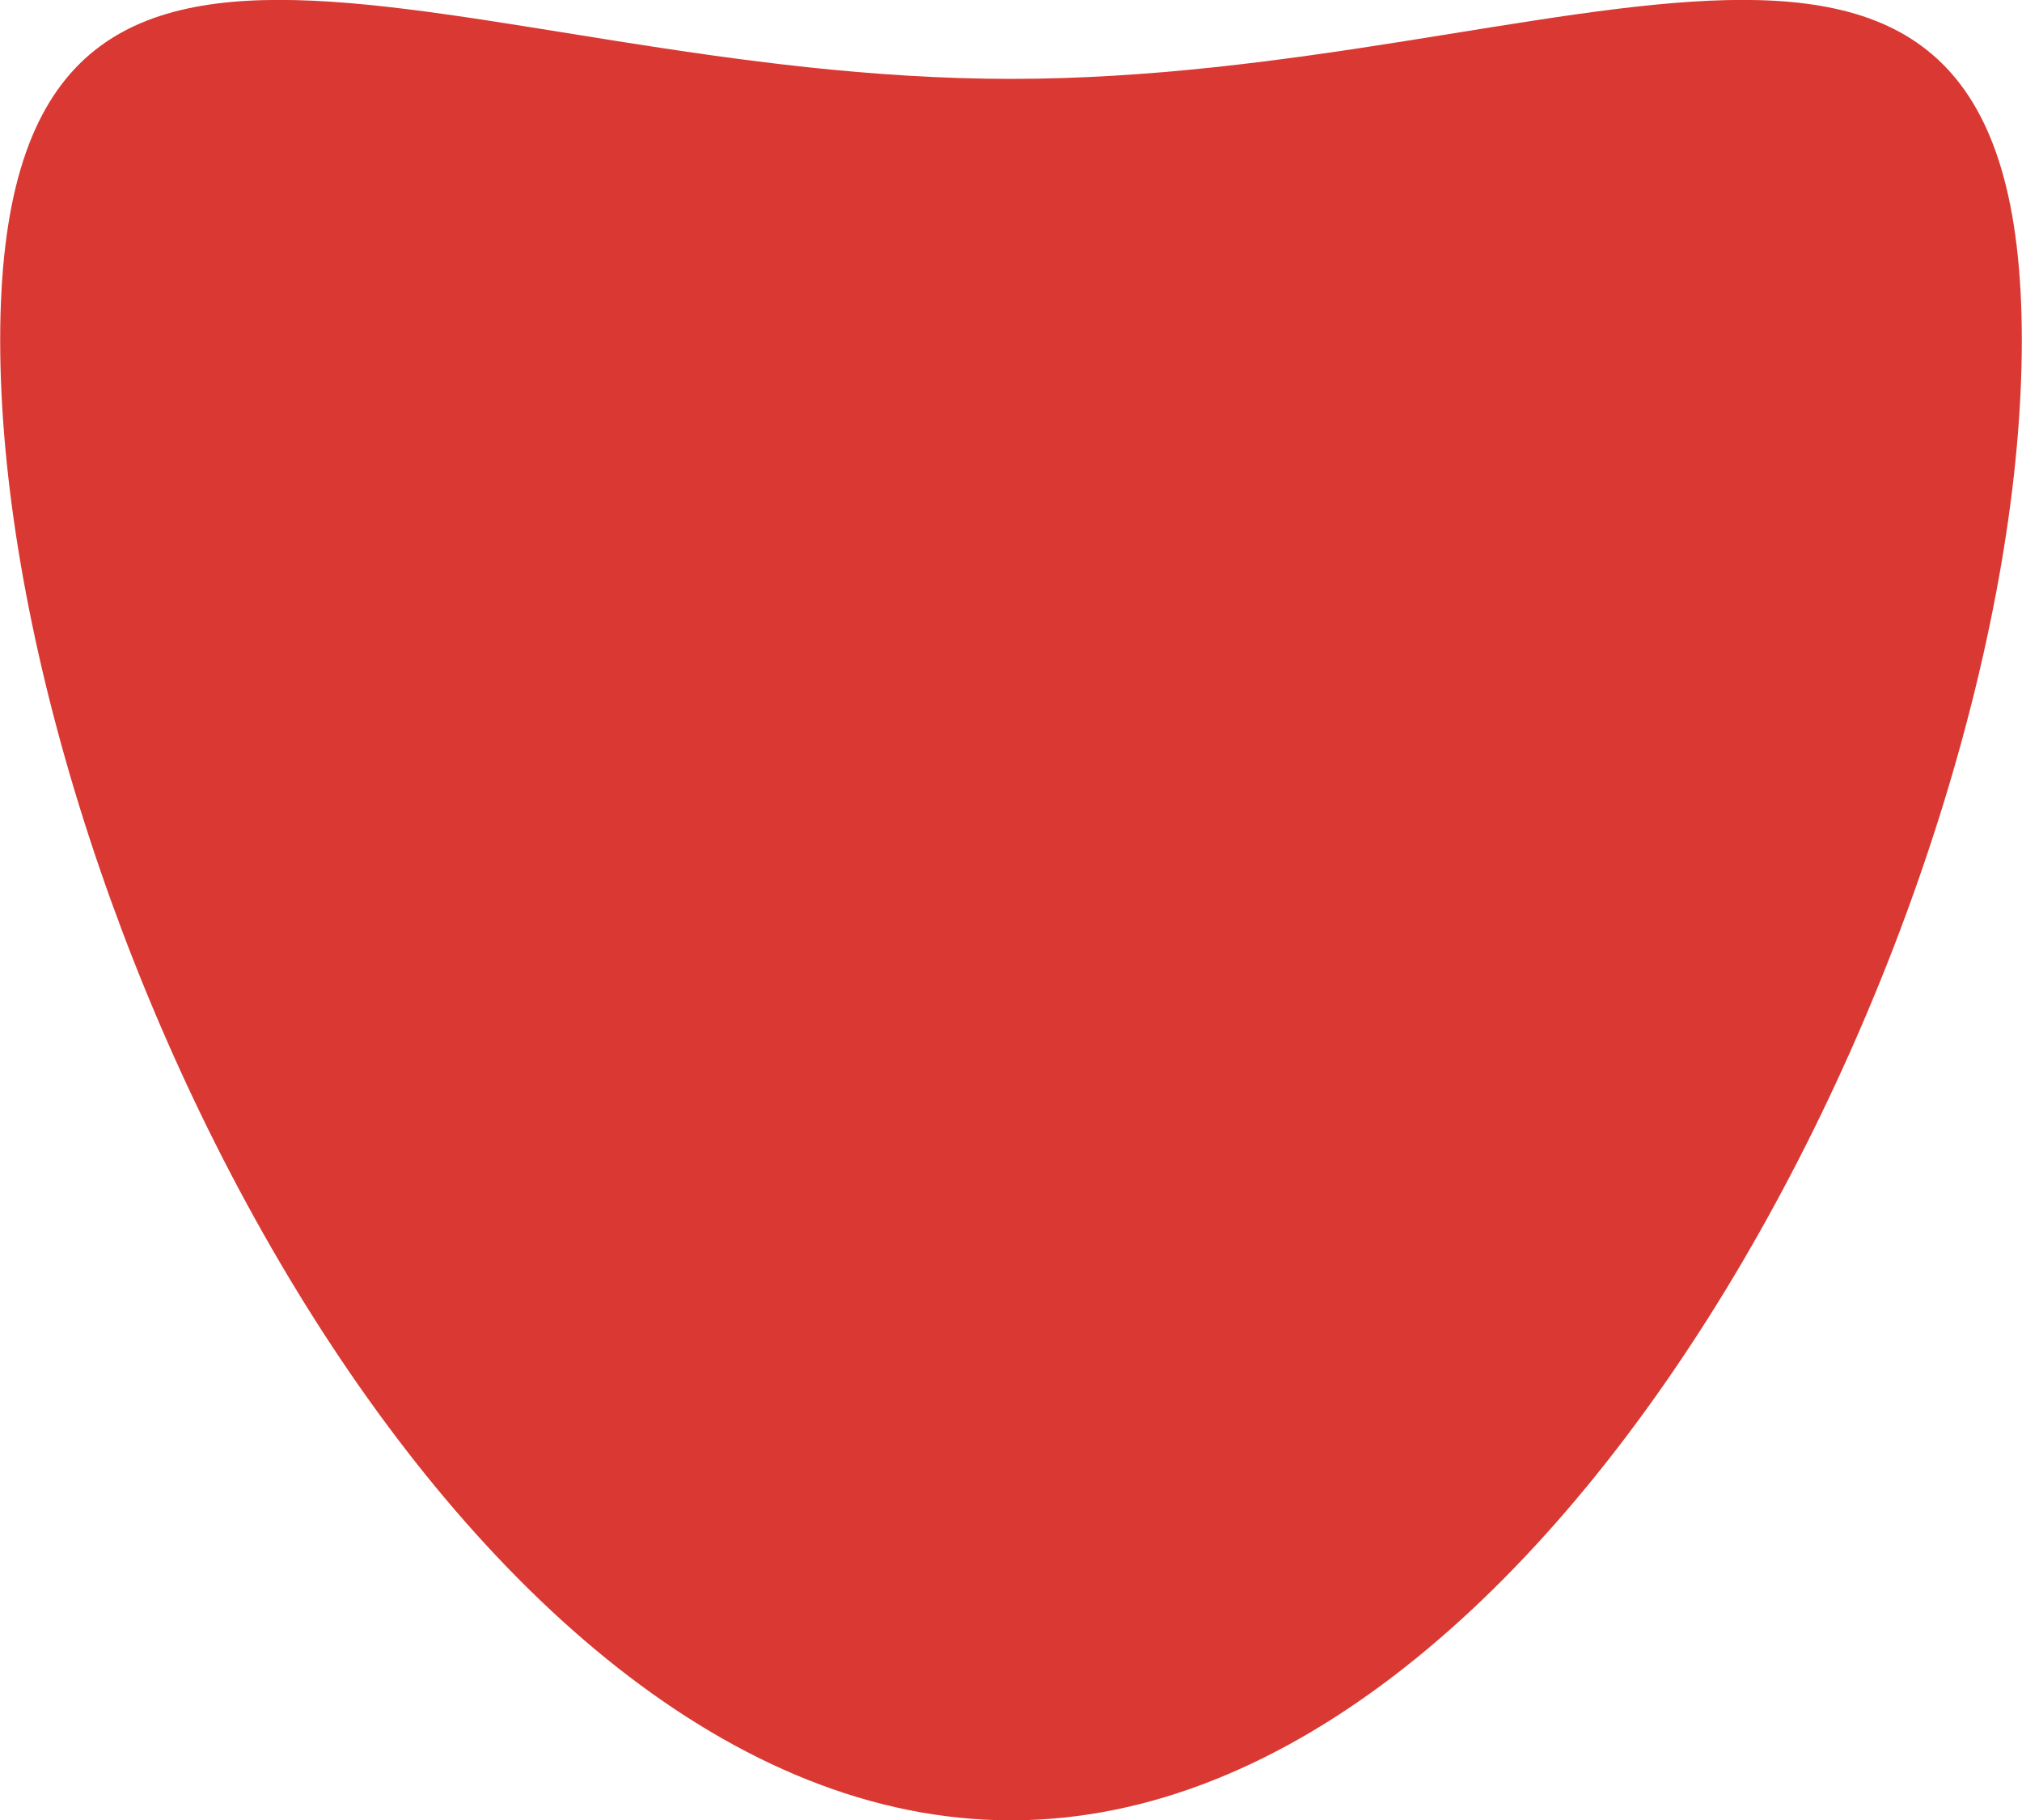 <?xml version="1.0" encoding="UTF-8"?><svg xmlns="http://www.w3.org/2000/svg" id="artwork681d4653b3d9b" viewBox="0 0 60.5 54.46" aria-hidden="true" width="60px" height="54px">
  <defs><linearGradient class="cerosgradient" data-cerosgradient="true" id="CerosGradient_id9335202d2" gradientUnits="userSpaceOnUse" x1="50%" y1="100%" x2="50%" y2="0%"><stop offset="0%" stop-color="#d1d1d1"/><stop offset="100%" stop-color="#d1d1d1"/></linearGradient><linearGradient/>
    <style>
      .cls-1-681d4653b3d9b{
        fill: #da3832;
      }
    </style>
  </defs>
  <path class="cls-1-681d4653b3d9b" d="M60.5,10.18c0,16.71-13.54,44.29-30.25,44.29S0,26.89,0,10.18,13.54,2.36,30.25,2.36s30.25-8.89,30.25,7.82Z"/>
</svg>